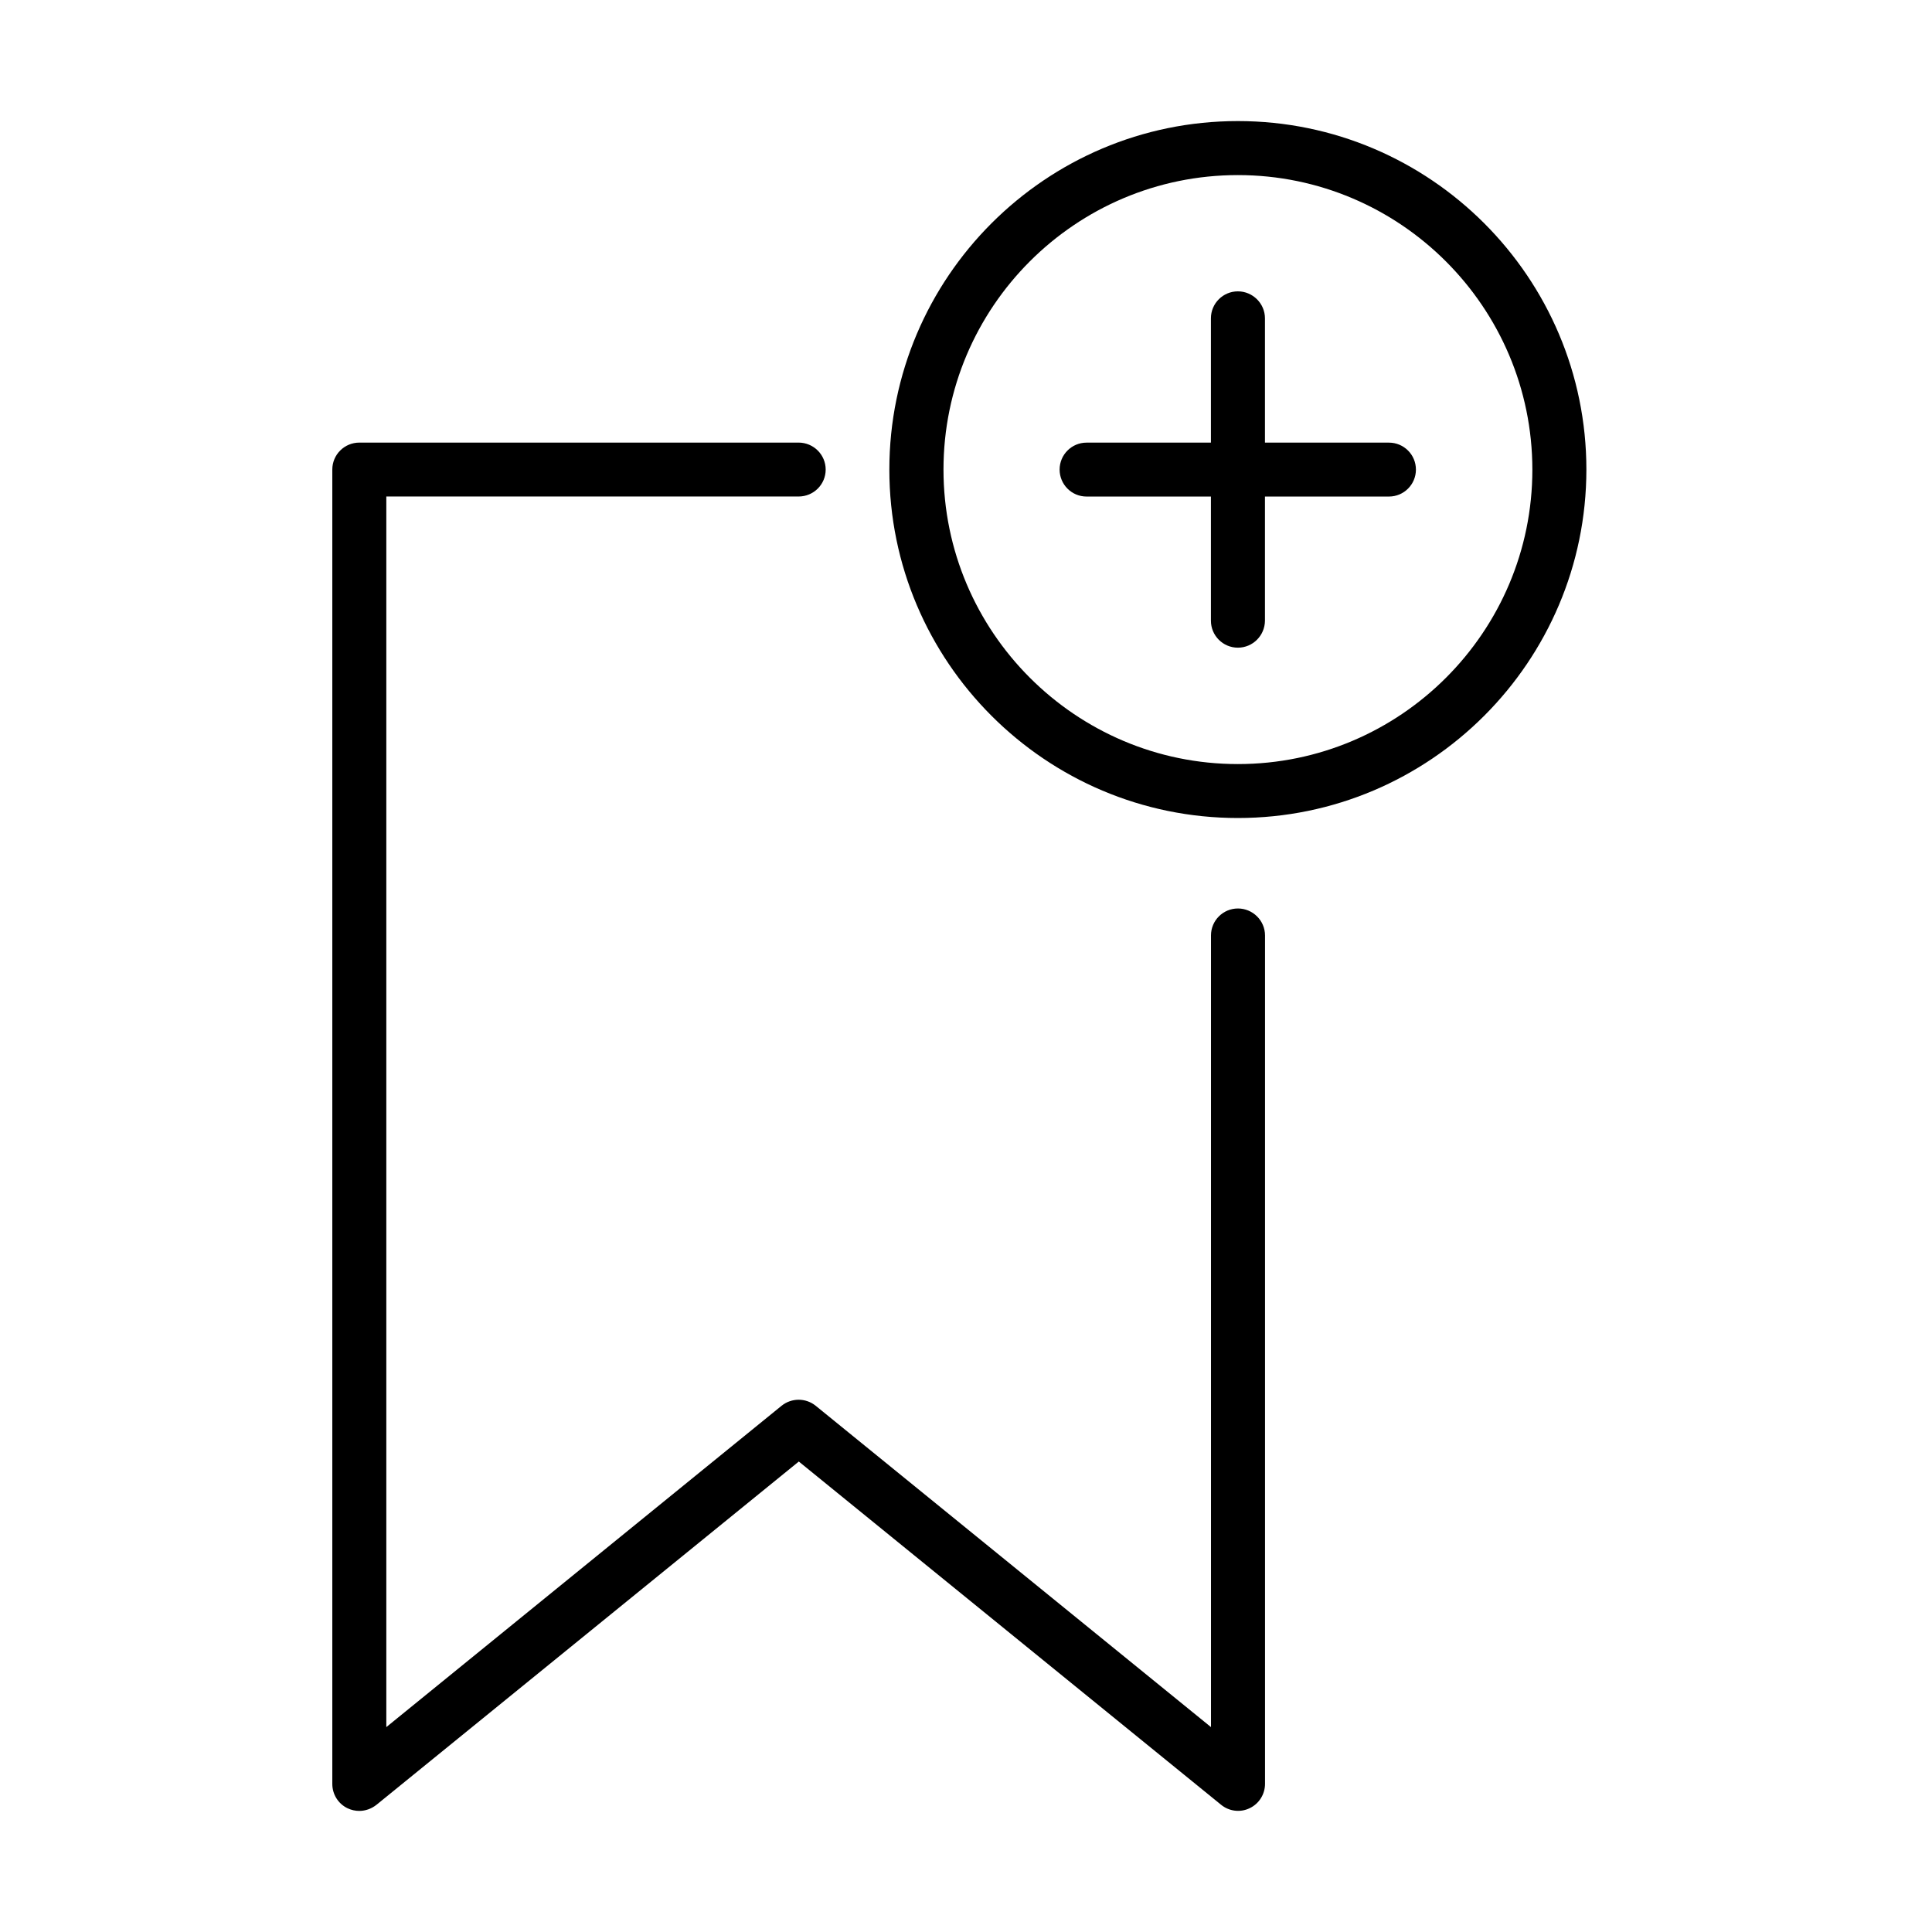 <?xml version="1.0" encoding="UTF-8"?>
<!-- Uploaded to: ICON Repo, www.svgrepo.com, Generator: ICON Repo Mixer Tools -->
<svg fill="#000000" width="800px" height="800px" version="1.1" viewBox="144 144 512 512" xmlns="http://www.w3.org/2000/svg">
 <g>
  <path d="m239.21 623.91c-1.031 0-2.102-0.23-3.074-0.688-2.496-1.18-4.07-3.703-4.07-6.457v-348.33c0-3.957 3.215-7.144 7.172-7.144h116.4c3.961 0 7.176 3.215 7.176 7.144 0 3.961-3.215 7.144-7.176 7.144h-109.26v326.12l104.75-85.16c2.641-2.125 6.398-2.125 9.035 0l104.76 85.16v-209.8c0-3.961 3.215-7.144 7.144-7.144 3.934 0 7.176 3.215 7.176 7.144v224.84c0 2.754-1.582 5.277-4.078 6.453-2.469 1.207-5.449 0.832-7.574-0.918l-111.9-90.953-111.9 90.953c-1.379 1.094-2.984 1.637-4.59 1.637z"/>
  <path d="m472.05 360.78c-50.93 0-92.363-41.434-92.363-92.332 0-50.93 41.434-92.363 92.363-92.363 50.926 0 92.359 41.434 92.359 92.363-0.027 50.898-41.434 92.332-92.359 92.332zm0-170.38c-43.039 0-78.016 35.004-78.016 78.043 0 43.008 35.004 78.043 78.016 78.043 43.039 0 78.043-35.004 78.043-78.043-0.031-43.039-35.035-78.043-78.043-78.043z"/>
  <path d="m472.05 315.64c-3.957 0-7.144-3.215-7.144-7.144v-80.141c0-3.957 3.215-7.144 7.144-7.144 3.934 0 7.176 3.215 7.176 7.144v80.141c-0.031 3.957-3.242 7.144-7.176 7.144z"/>
  <path d="m512.09 275.59h-80.145c-3.961 0-7.137-3.215-7.137-7.144 0-3.957 3.207-7.144 7.137-7.144h80.145c3.961 0 7.144 3.215 7.144 7.144 0 3.93-3.184 7.144-7.144 7.144z"/>
 </g>
</svg>